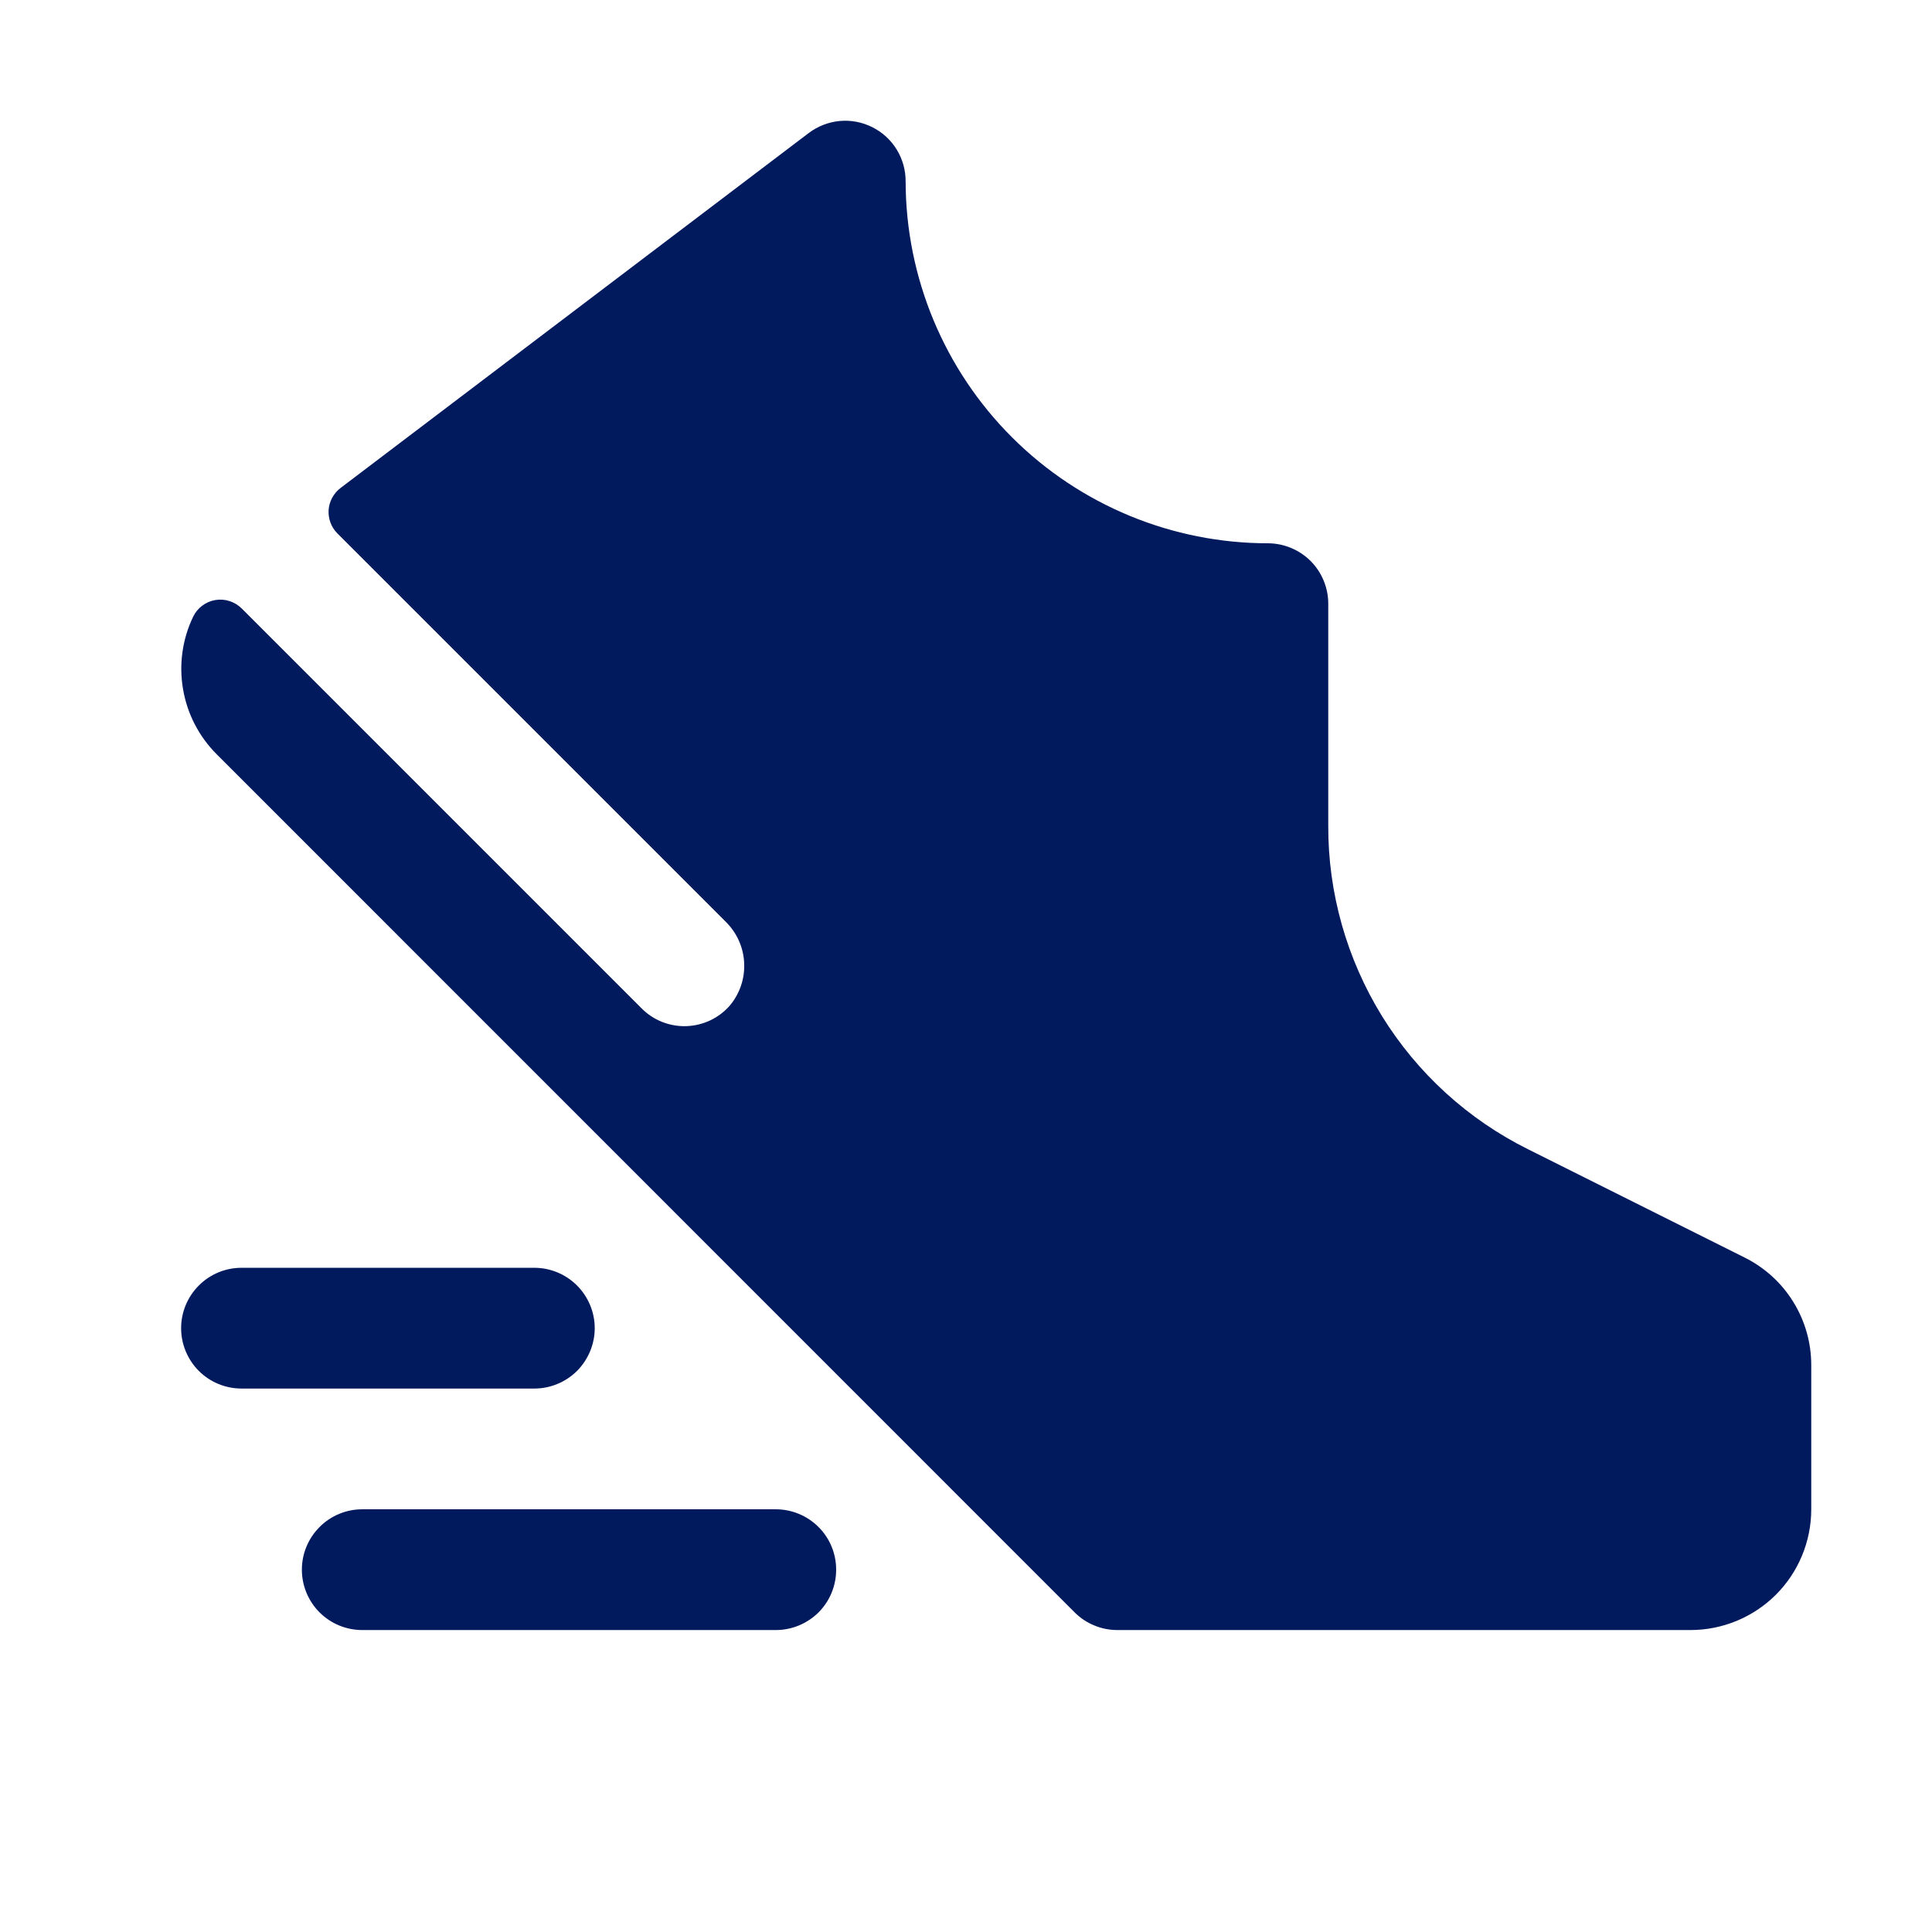 <?xml version="1.0" encoding="UTF-8"?> <svg xmlns="http://www.w3.org/2000/svg" width="24" height="24" viewBox="0 0 24 24" fill="none"><path d="M6.638 17.249H3C2.801 17.249 2.61 17.17 2.47 17.03C2.329 16.889 2.25 16.698 2.25 16.499C2.25 16.3 2.329 16.11 2.47 15.969C2.61 15.828 2.801 15.749 3 15.749H6.638C6.836 15.749 7.027 15.828 7.168 15.969C7.308 16.11 7.388 16.3 7.388 16.499C7.388 16.698 7.308 16.889 7.168 17.03C7.027 17.17 6.836 17.249 6.638 17.249ZM9.637 18.749H4.5C4.301 18.749 4.11 18.828 3.97 18.969C3.829 19.11 3.75 19.3 3.75 19.499C3.75 19.698 3.829 19.889 3.97 20.03C4.11 20.17 4.301 20.249 4.5 20.249H9.637C9.836 20.249 10.027 20.17 10.168 20.03C10.309 19.889 10.387 19.698 10.387 19.499C10.387 19.3 10.309 19.11 10.168 18.969C10.027 18.828 9.836 18.749 9.637 18.749ZM21.671 15.621L18.987 14.279C18.238 13.908 17.608 13.334 17.168 12.623C16.729 11.911 16.497 11.091 16.5 10.255V7.499C16.5 7.302 16.422 7.112 16.283 6.971C16.143 6.831 15.954 6.751 15.757 6.749C14.563 6.75 13.419 6.277 12.574 5.435C11.729 4.592 11.253 3.449 11.25 2.256C11.251 2.116 11.213 1.978 11.14 1.859C11.067 1.739 10.962 1.643 10.836 1.58C10.711 1.517 10.571 1.49 10.431 1.503C10.292 1.516 10.159 1.568 10.047 1.652L4.229 6.063C4.187 6.095 4.152 6.137 4.126 6.184C4.101 6.231 4.086 6.282 4.082 6.336C4.079 6.389 4.087 6.442 4.105 6.492C4.124 6.542 4.153 6.588 4.191 6.626L9.013 11.448C9.151 11.583 9.234 11.764 9.244 11.957C9.255 12.15 9.192 12.339 9.069 12.488C9.002 12.566 8.919 12.629 8.826 12.674C8.733 12.718 8.632 12.743 8.529 12.747C8.426 12.751 8.324 12.733 8.228 12.696C8.132 12.658 8.044 12.601 7.972 12.528L3.003 7.559C2.96 7.517 2.909 7.485 2.851 7.467C2.794 7.448 2.734 7.444 2.674 7.454C2.615 7.464 2.559 7.488 2.512 7.524C2.464 7.56 2.425 7.607 2.399 7.662C2.265 7.941 2.221 8.256 2.274 8.562C2.326 8.868 2.472 9.15 2.692 9.37L13.35 20.03C13.42 20.1 13.502 20.155 13.594 20.192C13.684 20.23 13.782 20.249 13.881 20.249H21C21.398 20.249 21.779 20.091 22.061 19.81C22.342 19.529 22.5 19.147 22.5 18.749V16.962C22.501 16.684 22.424 16.41 22.277 16.173C22.131 15.936 21.921 15.745 21.671 15.621Z" fill="#011A5E"></path></svg> 